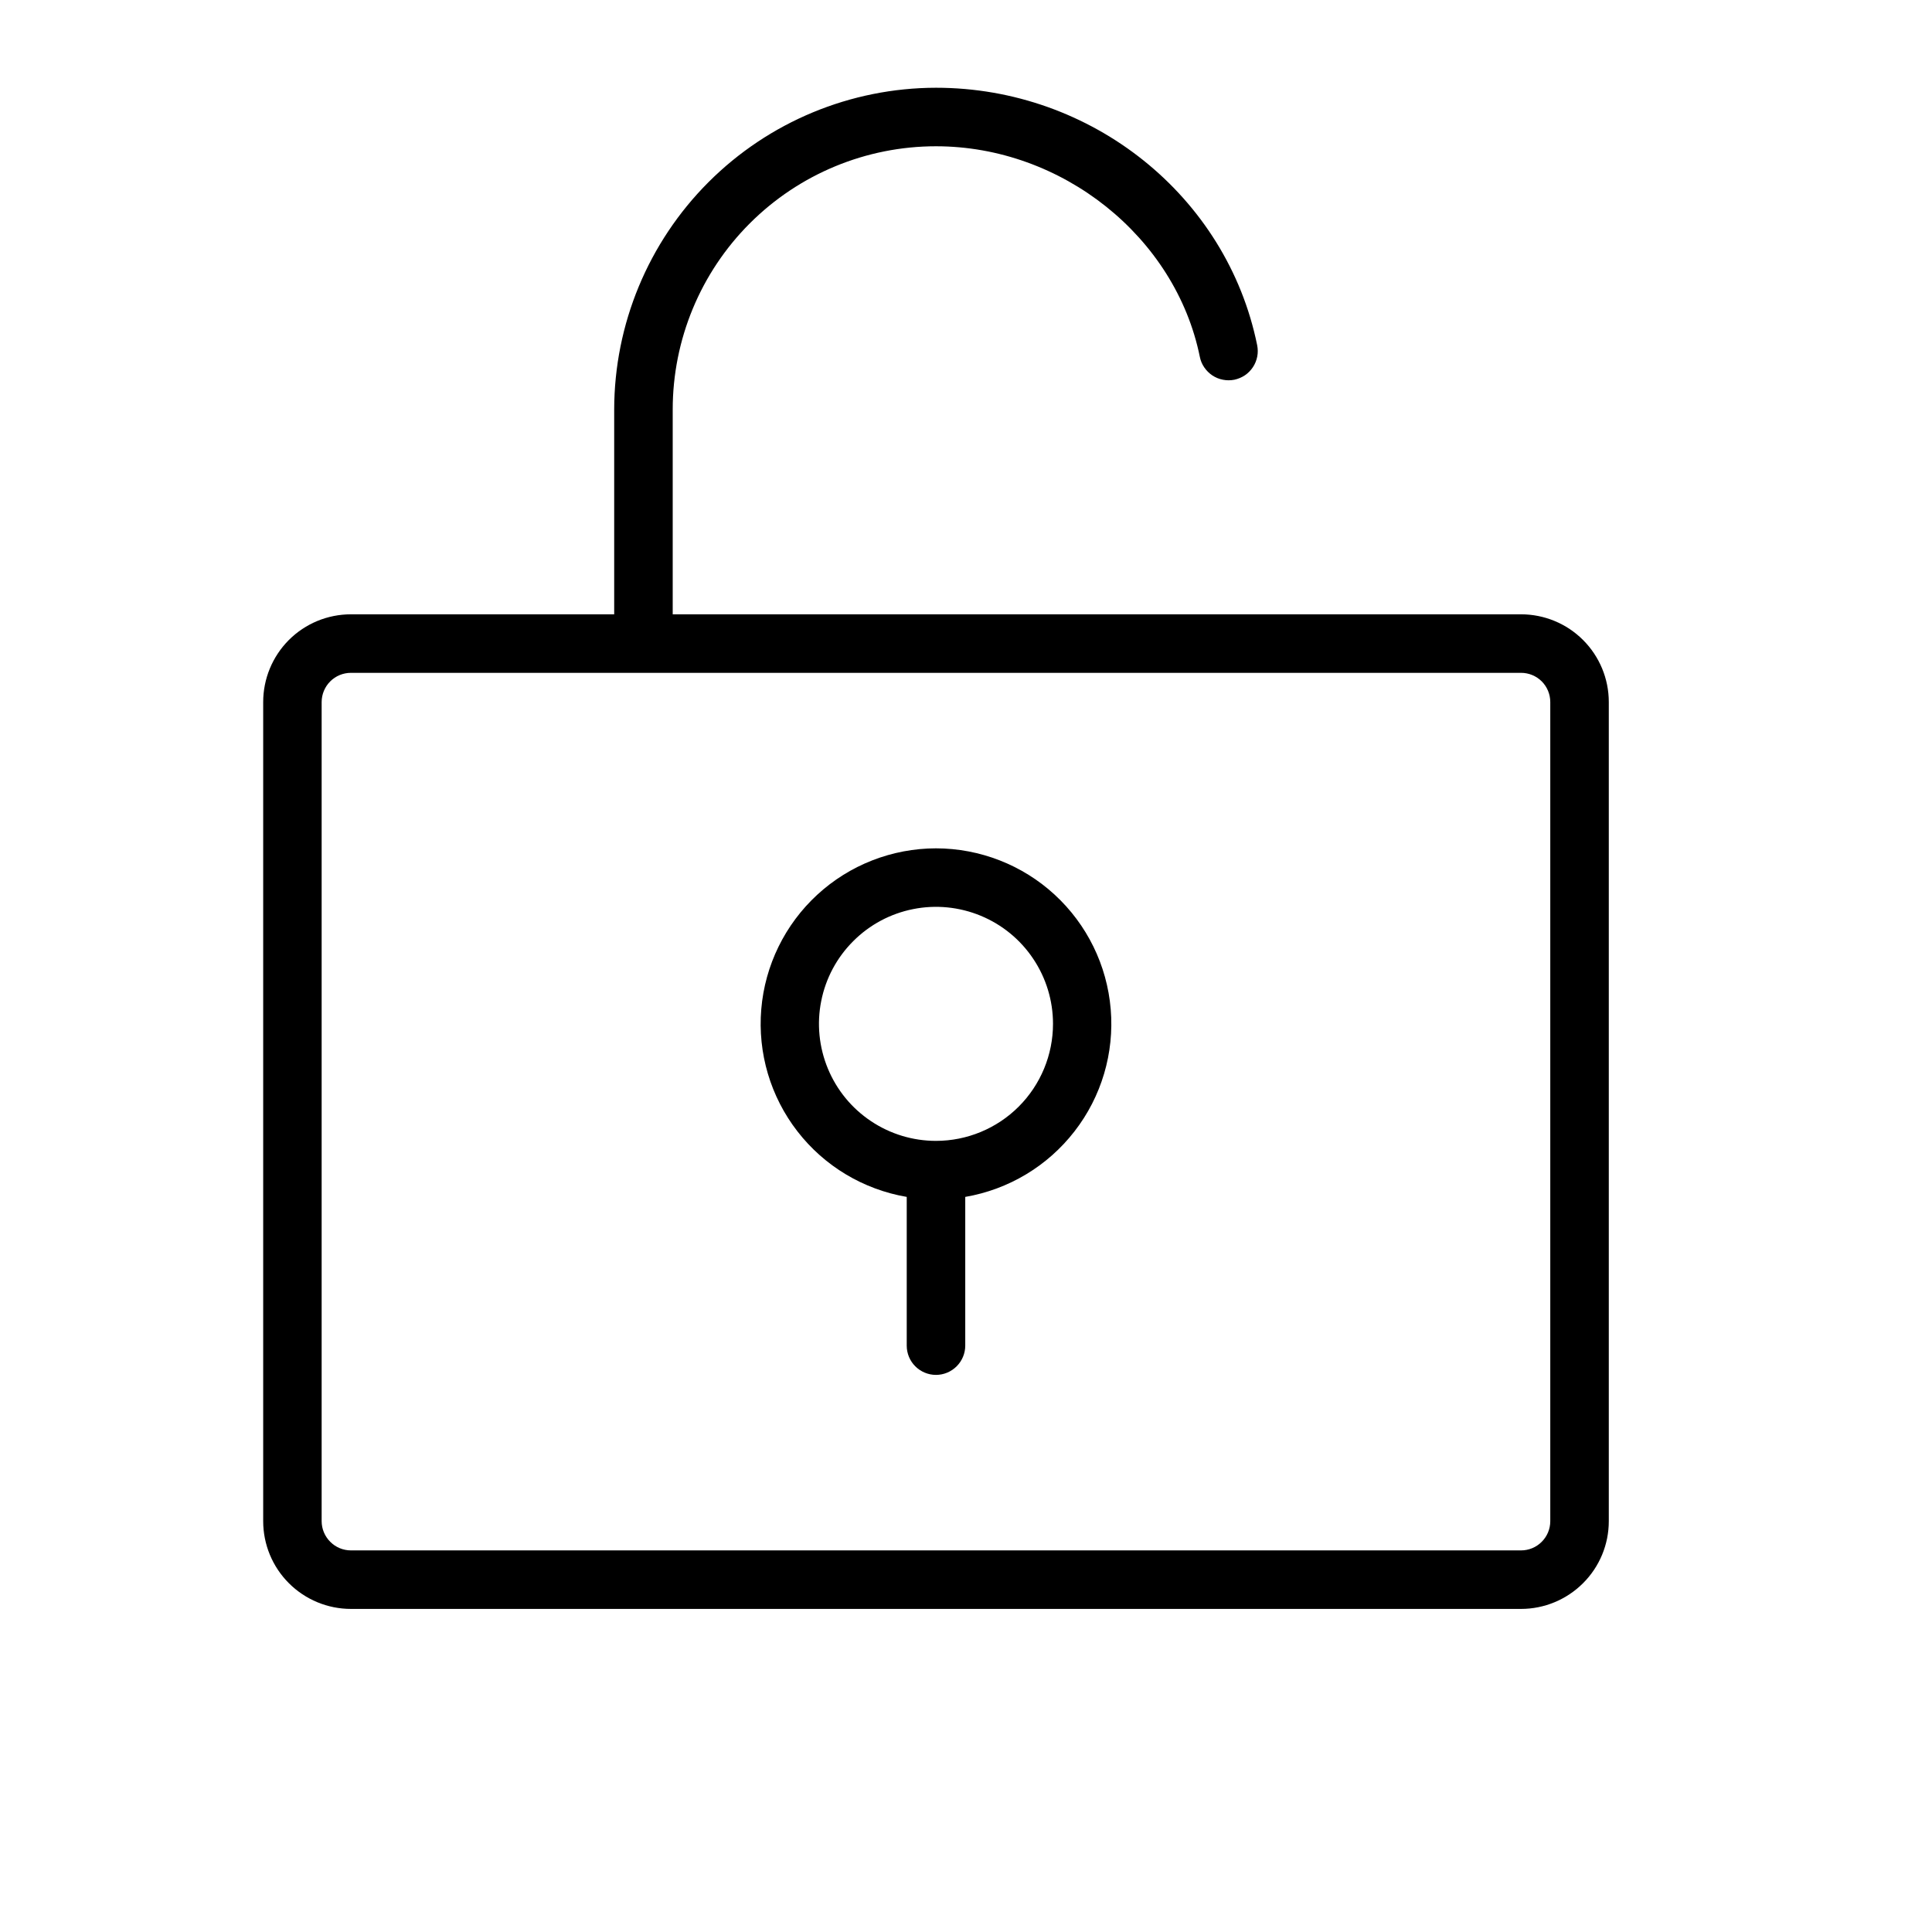 <svg width="31" height="31" viewBox="0 0 31 31" fill="none" xmlns="http://www.w3.org/2000/svg">
<path d="M24.406 9.857H10.794V6.571C10.794 5.451 11.239 4.376 12.031 3.584C12.823 2.792 13.898 2.347 15.018 2.347C17.041 2.347 18.861 3.8 19.252 5.726C19.264 5.787 19.288 5.844 19.323 5.895C19.358 5.946 19.402 5.99 19.453 6.024C19.505 6.058 19.562 6.082 19.623 6.093C19.683 6.105 19.745 6.105 19.806 6.093C19.866 6.08 19.924 6.056 19.975 6.022C20.026 5.987 20.07 5.943 20.104 5.891C20.138 5.84 20.161 5.782 20.173 5.722C20.185 5.661 20.184 5.599 20.172 5.539C19.686 3.146 17.519 1.408 15.018 1.408C13.649 1.41 12.337 1.954 11.369 2.922C10.401 3.89 9.857 5.202 9.855 6.571V9.857H5.631C5.257 9.857 4.899 10.005 4.635 10.269C4.371 10.534 4.223 10.892 4.223 11.265V24.408C4.223 24.781 4.371 25.139 4.635 25.403C4.899 25.667 5.257 25.816 5.631 25.816H24.406C24.779 25.816 25.137 25.667 25.401 25.403C25.666 25.139 25.814 24.781 25.814 24.408V11.265C25.814 10.892 25.666 10.534 25.401 10.269C25.137 10.005 24.779 9.857 24.406 9.857ZM24.875 24.408C24.875 24.532 24.826 24.651 24.738 24.739C24.65 24.828 24.53 24.877 24.406 24.877H5.631C5.506 24.877 5.387 24.828 5.299 24.739C5.211 24.651 5.161 24.532 5.161 24.408V11.265C5.161 11.141 5.211 11.021 5.299 10.933C5.387 10.845 5.506 10.796 5.631 10.796H24.406C24.53 10.796 24.65 10.845 24.738 10.933C24.826 11.021 24.875 11.141 24.875 11.265V24.408ZM15.018 13.612C14.313 13.613 13.633 13.878 13.114 14.356C12.595 14.834 12.274 15.489 12.215 16.193C12.156 16.896 12.363 17.596 12.795 18.153C13.227 18.711 13.853 19.086 14.549 19.205V21.591C14.549 21.716 14.598 21.835 14.686 21.923C14.774 22.011 14.894 22.061 15.018 22.061C15.143 22.061 15.262 22.011 15.35 21.923C15.438 21.835 15.488 21.716 15.488 21.591V19.205C16.183 19.086 16.809 18.711 17.241 18.153C17.674 17.596 17.881 16.896 17.822 16.193C17.763 15.489 17.442 14.834 16.923 14.356C16.404 13.878 15.724 13.613 15.018 13.612ZM15.018 18.306C14.647 18.306 14.284 18.196 13.975 17.989C13.666 17.783 13.426 17.49 13.284 17.147C13.142 16.804 13.104 16.426 13.177 16.062C13.249 15.698 13.428 15.363 13.691 15.101C13.953 14.838 14.288 14.659 14.652 14.587C15.016 14.514 15.394 14.552 15.737 14.694C16.08 14.836 16.373 15.076 16.579 15.385C16.786 15.694 16.896 16.057 16.896 16.428C16.896 16.926 16.698 17.404 16.346 17.756C15.994 18.108 15.516 18.306 15.018 18.306Z" fill="black"/>
</svg>
